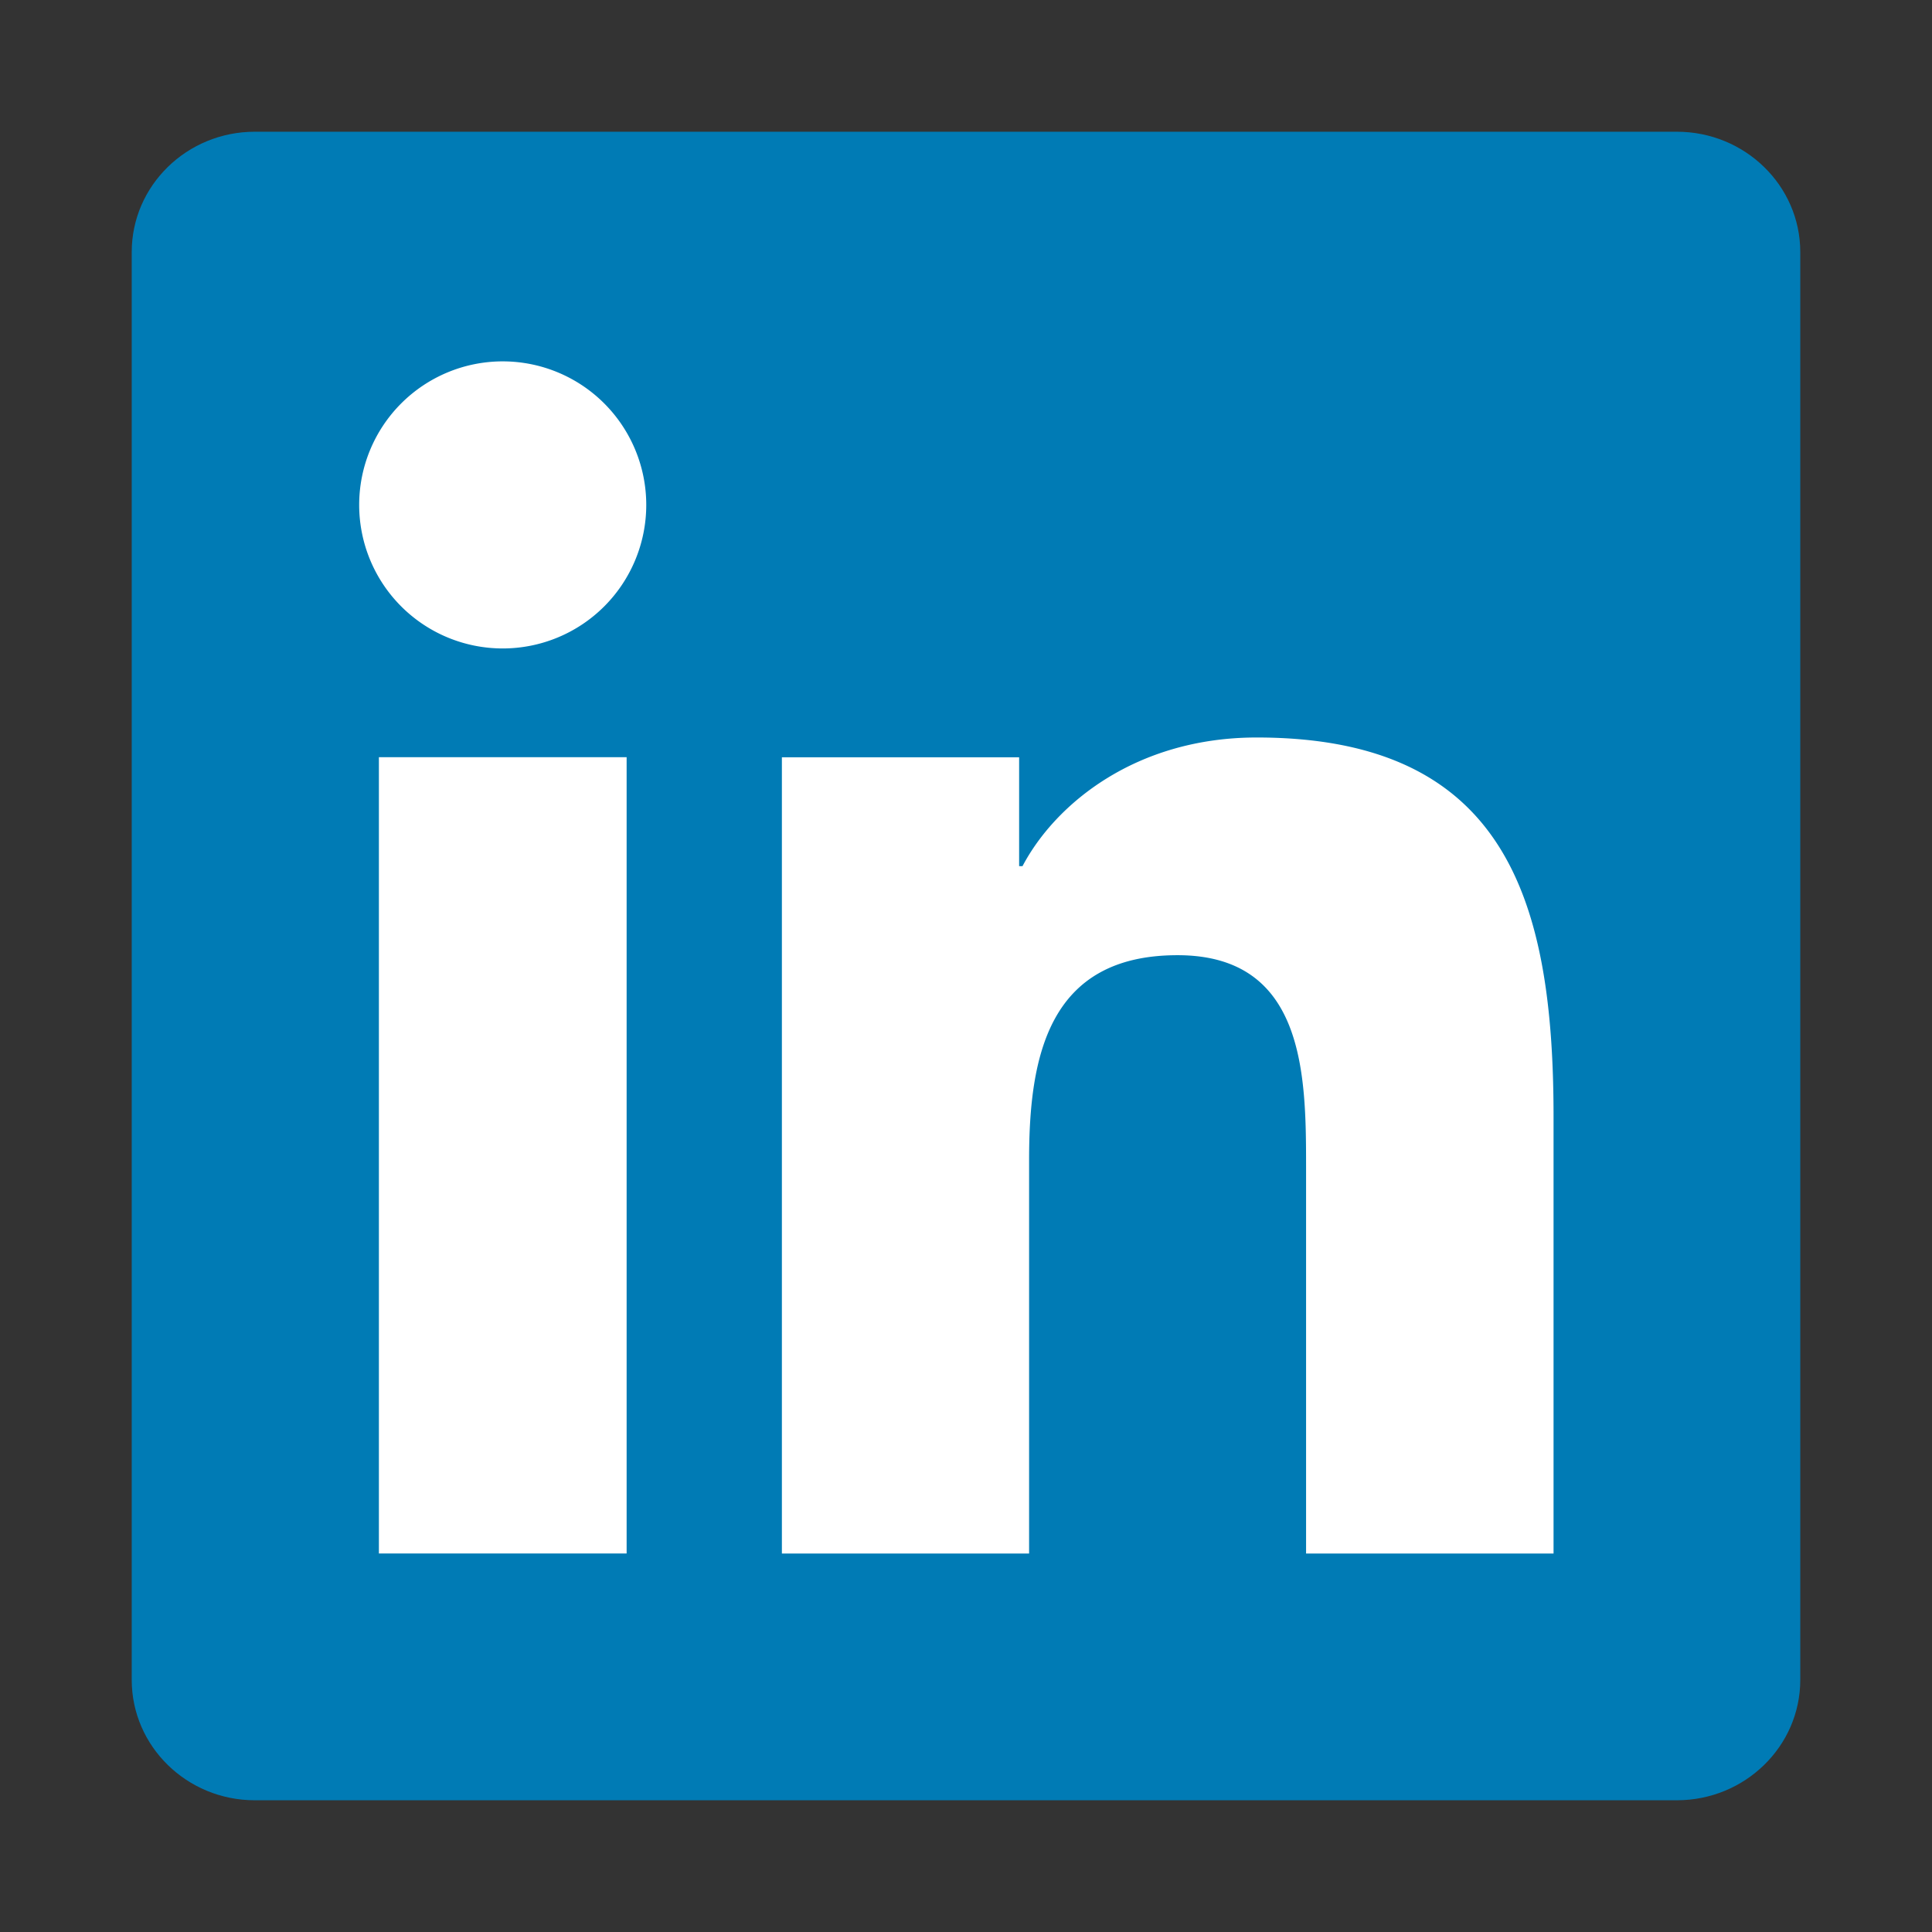 <svg width="44" height="44" viewBox="0 0 44 44" fill="none" xmlns="http://www.w3.org/2000/svg"><rect x="0" y="0" width="44" height="44" fill="#333333" stroke="none"/><path d="M38.189 3H5.803C4.257 3 3 4.227 3 5.74v32.518C3 39.771 4.257 41 5.803 41h32.386C39.739 41 41 39.771 41 38.258V5.74C41 4.227 39.738 3 38.19 3Z" fill="#007BB5"/><path d="M8.629 17.245h5.642v18.134H8.629V17.245Zm2.822-9.015a3.269 3.269 0 1 1-.004 6.538 3.269 3.269 0 0 1 .004-6.538ZM17.807 17.247h5.403v2.479h.077c.752-1.426 2.59-2.93 5.333-2.93 5.707 0 6.761 3.756 6.761 8.64v9.945h-5.636v-8.819c0-2.103-.036-4.808-2.928-4.808-2.933 0-3.38 2.292-3.38 4.658v8.969h-5.63V17.247Z" fill="#fff"/></svg>